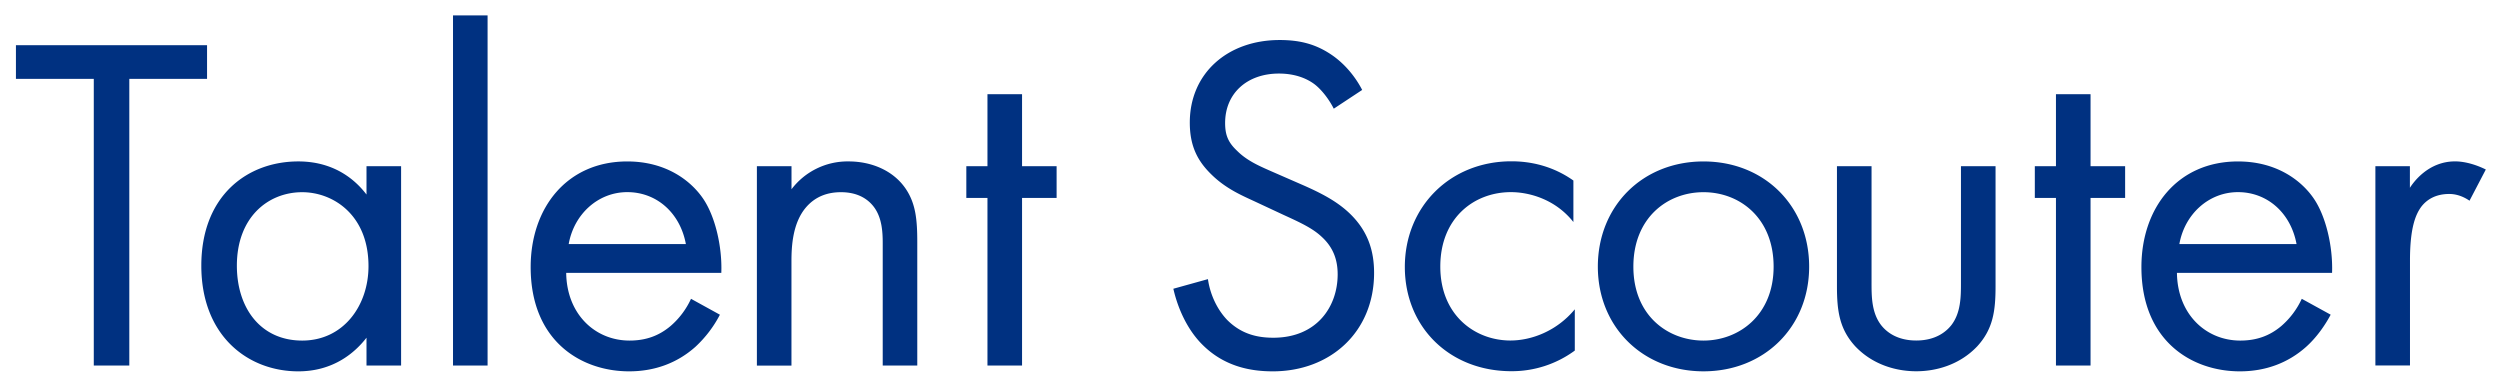 <svg xmlns="http://www.w3.org/2000/svg" width="123" height="19" fill="none" viewBox="0 0 123 19">
  <path fill="#003181" d="M6.362 3.88v14.105H4.614V3.879H.784V2.225h9.403v1.654H6.358h.004Zm11.67 4.298h1.702v9.806h-1.702v-1.369c-.567.734-1.628 1.655-3.355 1.655-2.482 0-4.772-1.748-4.772-5.198s2.269-5.13 4.772-5.13c1.89 0 2.908 1.041 3.355 1.63V8.178Zm-6.378 4.89c0 2.103 1.18 3.688 3.214 3.688s3.262-1.726 3.262-3.662c0-2.529-1.748-3.638-3.262-3.638-1.676 0-3.214 1.229-3.214 3.616v-.003ZM23.989.759v17.226h-1.701V.759h1.7Zm11.432 14.722a5.794 5.794 0 0 1-1.206 1.582c-.9.802-2.009 1.207-3.262 1.207-2.362 0-4.844-1.488-4.844-5.13 0-2.929 1.795-5.197 4.75-5.197 1.914 0 3.117.946 3.71 1.795.614.874.968 2.388.92 3.688h-7.632c.026 2.03 1.42 3.33 3.118 3.33.801 0 1.44-.234 2.008-.708a3.93 3.93 0 0 0 1.015-1.347l1.416.78h.007Zm-1.676-3.474c-.285-1.536-1.441-2.554-2.882-2.554-1.442 0-2.623 1.087-2.883 2.554h5.765Zm3.497-3.829h1.7v1.134a3.46 3.46 0 0 1 2.811-1.37c1.16 0 2.221.474 2.81 1.348.495.734.567 1.535.567 2.623v6.072h-1.7V11.96c0-.593-.047-1.276-.448-1.796-.332-.426-.849-.708-1.607-.708-.589 0-1.228.167-1.727.755-.66.78-.708 1.936-.708 2.648v5.13h-1.701V8.18l.004-.003Zm13.043 1.56v8.247h-1.702V9.738h-1.04v-1.56h1.04V4.634h1.702v3.544h1.7v1.56h-1.7Zm15.333-4.396c-.213-.426-.567-.9-.921-1.18-.307-.236-.874-.543-1.774-.543-1.56 0-2.647.968-2.647 2.435 0 .614.166.968.592 1.369.473.473 1.062.733 1.654.993l1.514.661c.92.401 1.773.827 2.434 1.488.802.802 1.135 1.727 1.135 2.861 0 2.908-2.15 4.844-4.985 4.844-1.04 0-2.34-.213-3.424-1.275-.78-.755-1.254-1.842-1.467-2.789l1.701-.473c.12.827.495 1.535.947 2.008.686.687 1.466.875 2.268.875 2.15 0 3.168-1.536 3.168-3.118 0-.708-.213-1.322-.78-1.842-.448-.426-1.062-.708-1.89-1.087l-1.415-.661c-.614-.285-1.395-.614-2.102-1.3-.687-.661-1.088-1.395-1.088-2.576 0-2.434 1.868-4.063 4.418-4.063.968 0 1.748.187 2.528.708.64.426 1.181 1.061 1.535 1.748l-1.394.92-.007-.003Zm11.79 5.578c-.9-1.135-2.197-1.467-3.07-1.467-1.821 0-3.475 1.275-3.475 3.662 0 2.388 1.7 3.638 3.45 3.638 1.014 0 2.267-.448 3.167-1.535v2.03a5.225 5.225 0 0 1-3.117 1.015c-3.049 0-5.245-2.175-5.245-5.13 0-2.954 2.221-5.197 5.245-5.197 1.56 0 2.575.614 3.048.946v2.03l-.003.007Zm1.206 2.199c0-2.976 2.196-5.176 5.198-5.176 3.001 0 5.198 2.196 5.198 5.176s-2.222 5.15-5.198 5.15c-2.977 0-5.198-2.174-5.198-5.15Zm1.748 0c0 2.41 1.702 3.637 3.45 3.637 1.748 0 3.45-1.253 3.45-3.637 0-2.384-1.655-3.663-3.45-3.663-1.795 0-3.45 1.275-3.45 3.663Zm11.718.777c0 .686 0 1.488.473 2.102.26.332.78.755 1.727.755.946 0 1.466-.426 1.726-.755.473-.614.473-1.416.473-2.102V8.178h1.702v5.905c0 1.207-.12 2.103-.9 2.955-.874.921-2.033 1.228-3.001 1.228-.969 0-2.128-.307-3.002-1.228-.78-.852-.9-1.748-.9-2.954V8.178h1.702v5.718Zm10.775-4.158v8.247h-1.702V9.738h-1.04v-1.56h1.04V4.634h1.702v3.544h1.701v1.56h-1.701Zm11.815 5.743c-.286.542-.708 1.135-1.207 1.582-.899.802-2.008 1.207-3.261 1.207-2.363 0-4.844-1.488-4.844-5.13 0-2.929 1.795-5.197 4.75-5.197 1.914 0 3.117.946 3.709 1.795.614.874.968 2.388.921 3.688h-7.632c.025 2.03 1.42 3.33 3.117 3.33.802 0 1.441-.234 2.009-.708a3.95 3.95 0 0 0 1.015-1.347l1.419.78h.004Zm-1.68-3.474c-.285-1.536-1.441-2.554-2.882-2.554-1.442 0-2.623 1.087-2.883 2.554h5.765Zm3.876-3.829h1.701V9.24c.166-.26.896-1.3 2.222-1.3.52 0 1.087.187 1.513.4l-.802 1.535c-.379-.26-.733-.332-.993-.332-.687 0-1.109.285-1.369.614-.286.38-.567 1.04-.567 2.648v5.176h-1.702V8.174l-.003.004Z"/>
</svg>